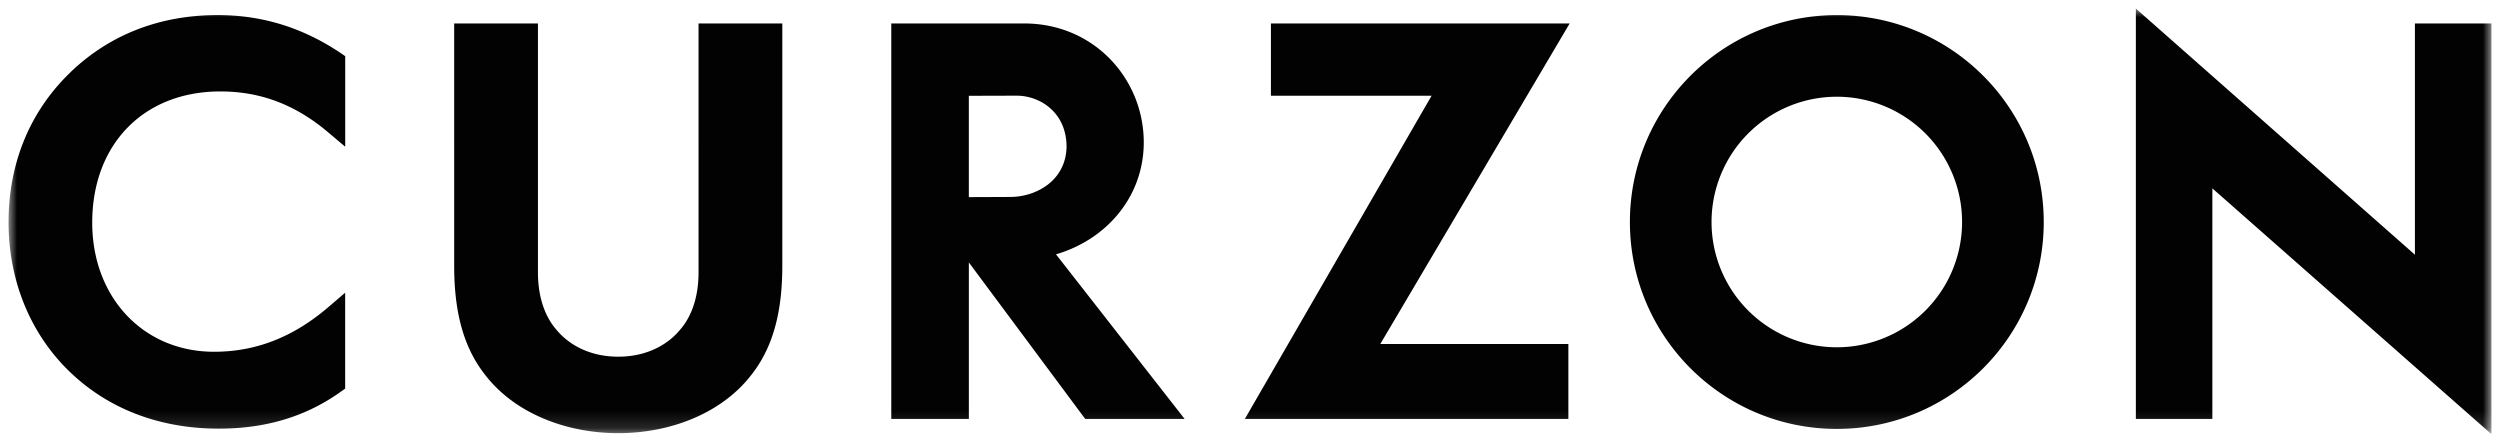 <svg xmlns:xlink="http://www.w3.org/1999/xlink" viewBox="0 0 146 26" xmlns="http://www.w3.org/2000/svg" version="1.1">
    <defs>
        <path id="a" d="M0 0h145v24.856H0z"></path>
    </defs>
    <g transform="translate(.5 .5)" fill="none" fill-rule="evenodd">
        <mask id="b" fill="#fff">
            <use xlink:href="#a"></use>
        </mask>
        <path
            d="m58.51 11.002-2.43.01V5.095l2.797-.008c1.316 0 2.89.936 2.91 2.957-.02 2.021-1.803 2.957-3.276 2.957zm2.66 3.351c2.986-.875 5.126-3.398 5.126-6.539 0-3.66-2.858-6.945-6.997-6.945h-7.748v23.095h4.53v-9.138l6.794 9.138h5.806l-7.51-9.61zM12.214.38c2.688 0 5.147.786 7.446 2.4v5.288l-.983-.83C16.75 5.606 14.71 4.84 12.366 4.84c-4.474 0-7.48 3.081-7.48 7.663 0 4.37 2.992 7.54 7.112 7.54 2.446 0 4.63-.853 6.679-2.609l.98-.84v5.601l-.25.178c-2.034 1.453-4.367 2.16-7.133 2.16-3.49 0-6.53-1.18-8.795-3.412-2.244-2.212-3.48-5.284-3.48-8.648C0 9.077 1.213 6.086 3.51 3.823 5.794 1.57 8.765.38 12.215.38zm32.973.49v14.131c0 2.253-.357 4.541-1.787 6.364-1.718 2.252-4.72 3.432-7.794 3.432-3.075 0-6.079-1.18-7.795-3.432-1.43-1.823-1.787-4.11-1.787-6.364V.871h4.892v14.531c0 1.734.578 2.787 1.088 3.365.646.781 1.835 1.563 3.602 1.563s2.956-.782 3.602-1.563c.51-.578 1.087-1.63 1.087-3.365V.87zm45.981 0L80.11 19.588h10.983v4.376H72.2L83.104 5.092h-9.382V.87zm49.363 13.505V.87H145v23.986l-16.298-14.355v13.463h-4.468V0zm-33.76 5.406a7.316 7.316 0 1 1-.002-14.632 7.316 7.316 0 0 1 .001 14.632zm0-19.399c-6.674 0-12.085 5.41-12.085 12.083 0 6.674 5.41 12.083 12.084 12.083s12.084-5.409 12.084-12.083S113.444.382 106.77.382z"
            fill="#020203" mask="url(#b)"></path>
    </g>
</svg>